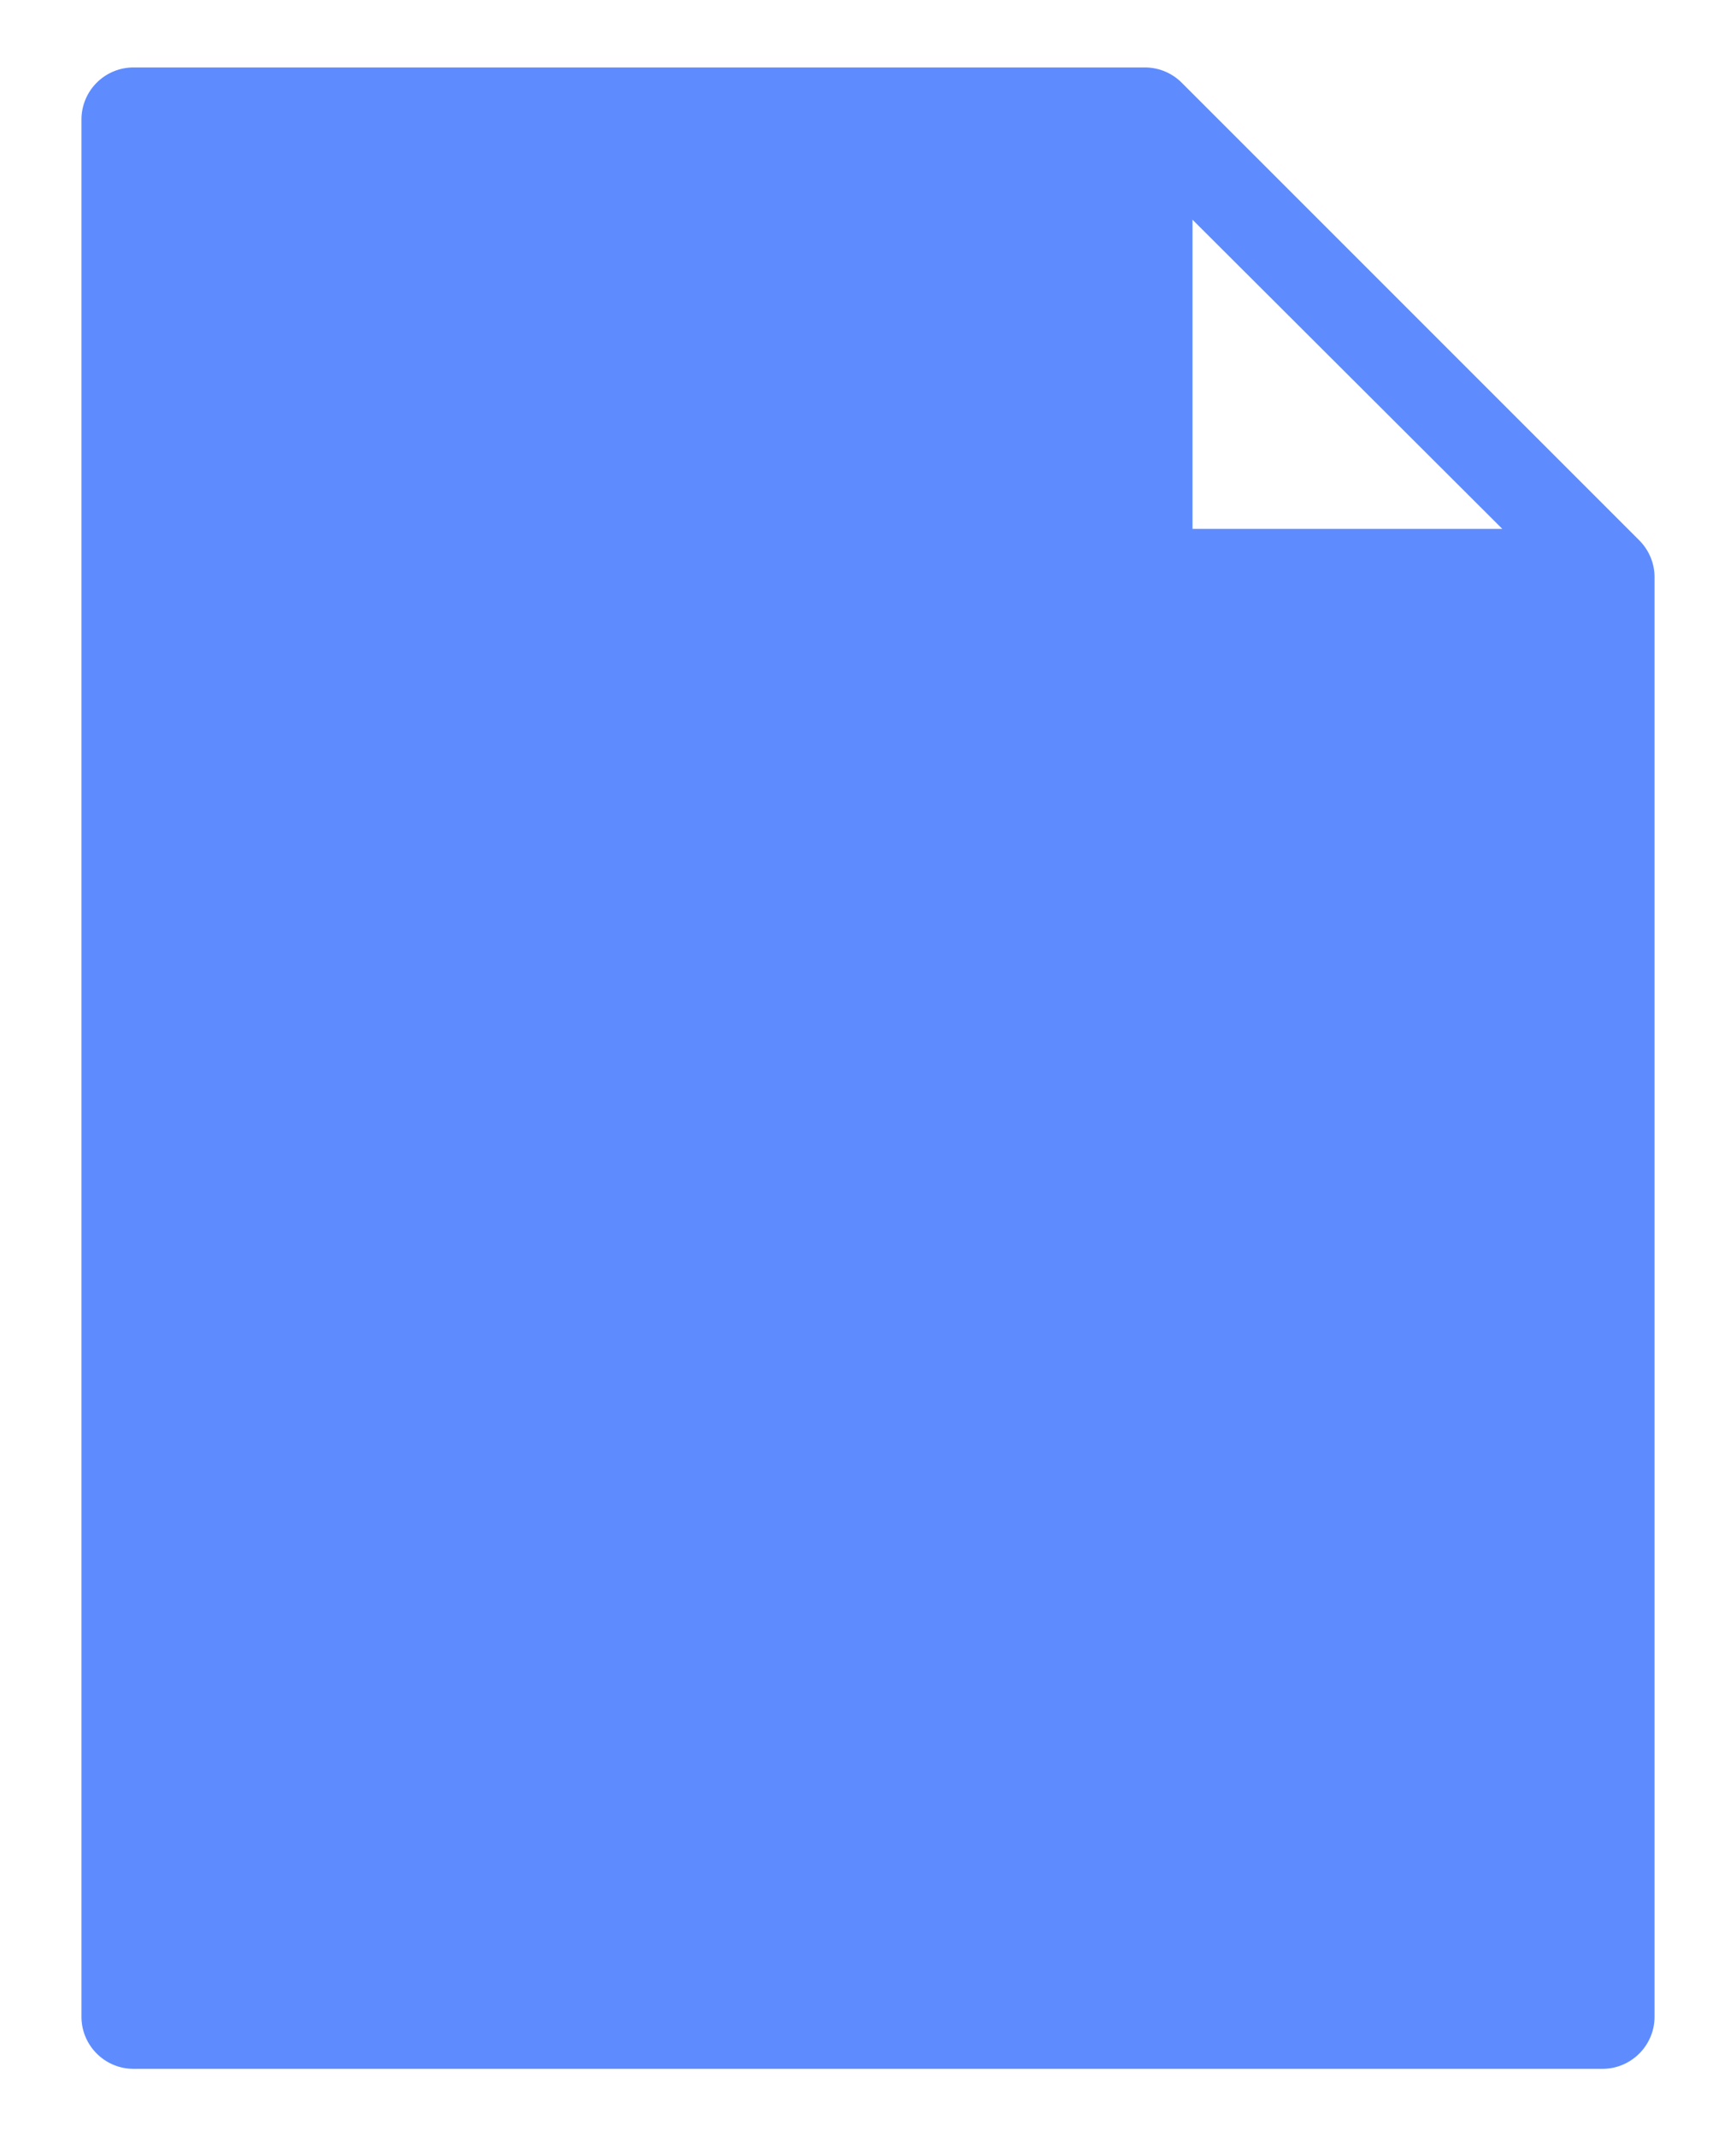 <svg xmlns="http://www.w3.org/2000/svg" width="26" height="32"><path fill="#5e8cff" d="M24.55 8.09L17.7 1.24a.78.78 0 00-.55-.23H2a.78.78 0 00-.78.78V30.2c0 .43.35.78.78.78h22c.43 0 .78-.35.78-.78V8.64c0-.2-.08-.4-.23-.55zm-6.69-4.8l4.64 4.63h-4.64V3.3z"/></svg>